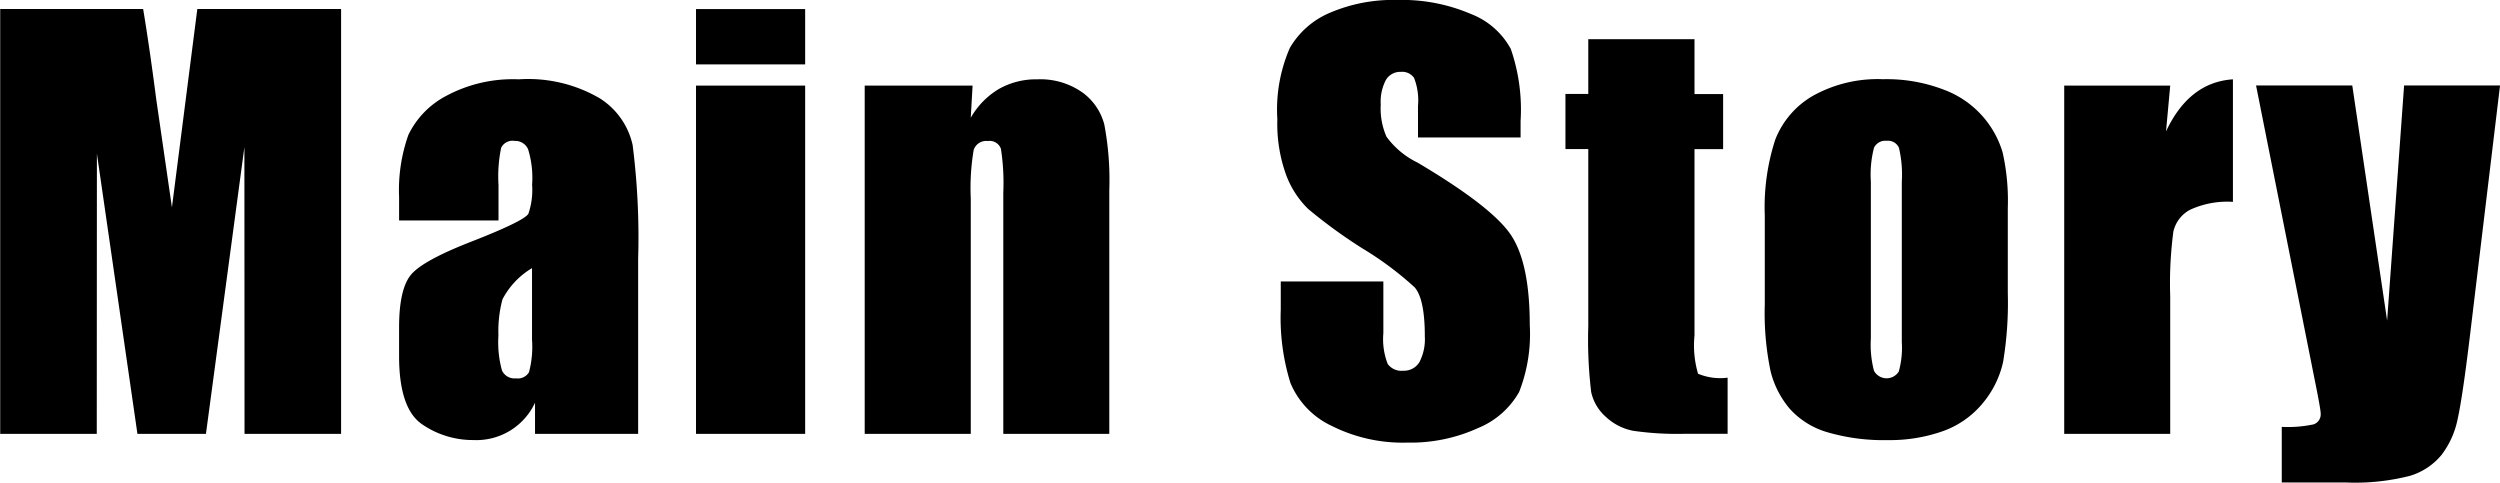 <svg xmlns="http://www.w3.org/2000/svg" width="186.094" height="35.938" viewBox="0 0 186.094 35.938">
  <defs>
    <style>
      .cls-1 {
        fill-rule: evenodd;
      }
    </style>
  </defs>
  <path id="snav_img_txt_main-story.svg" data-name="snav/img_txt_main-story.svg" class="cls-1" d="M64.626,372.076l-1.89,14.766L61.569,378.8q-0.5-3.871-.976-6.723H49.953V403.7h7.188l0.01-20.859L60.168,403.7h5.1l2.862-21.347,0.01,21.347h7.188V372.076h-10.7ZM87.041,385.1a10.52,10.52,0,0,1,.2-2.686,0.933,0.933,0,0,1,1-.518,1.04,1.04,0,0,1,1.006.616,7.249,7.249,0,0,1,.3,2.647,5.458,5.458,0,0,1-.273,2.148q-0.274.526-4.16,2.05-3.633,1.407-4.551,2.462t-0.918,3.964v2.129q0,3.925,1.729,5.088a6.662,6.662,0,0,0,3.8,1.162,4.816,4.816,0,0,0,4.59-2.778V403.7h7.676V390.69a54.506,54.506,0,0,0-.41-8.487,5.52,5.52,0,0,0-2.442-3.476,10.567,10.567,0,0,0-6.035-1.416,10.478,10.478,0,0,0-5.43,1.249,6.442,6.442,0,0,0-2.783,2.881,12.26,12.26,0,0,0-.694,4.639v1.738h7.4V385.1Zm2.5,11.6a7.4,7.4,0,0,1-.225,2.411,0.965,0.965,0,0,1-.967.459,1.03,1.03,0,0,1-1.045-.586,7.851,7.851,0,0,1-.264-2.6,9.214,9.214,0,0,1,.3-2.694,5.848,5.848,0,0,1,2.2-2.325v5.333Zm12.206-24.63V376.2h8.125v-4.121h-8.125Zm0,5.7V403.7h8.125V377.779h-8.125Zm12.557,0V403.7H122.2V386.178a16.994,16.994,0,0,1,.214-3.6,0.977,0.977,0,0,1,1.055-.674,0.885,0.885,0,0,1,.977.586,16.745,16.745,0,0,1,.175,3.262V403.7h7.891V385.534a22.083,22.083,0,0,0-.371-4.854,4.256,4.256,0,0,0-1.66-2.412,5.427,5.427,0,0,0-3.321-.957,5.623,5.623,0,0,0-2.861.714,5.906,5.906,0,0,0-2.1,2.142l0.136-2.388H114.3Zm48.825,2.617a13.81,13.81,0,0,0-.732-5.341,5.725,5.725,0,0,0-2.989-2.608,13.027,13.027,0,0,0-5.459-1.034,11.967,11.967,0,0,0-5,.946,6.253,6.253,0,0,0-3,2.627,11.5,11.5,0,0,0-.928,5.313,11.148,11.148,0,0,0,.655,4.14,6.9,6.9,0,0,0,1.65,2.54,37.77,37.77,0,0,0,4.063,2.949,24.272,24.272,0,0,1,3.847,2.871q0.762,0.86.762,3.652a3.69,3.69,0,0,1-.4,1.915,1.34,1.34,0,0,1-1.221.644,1.246,1.246,0,0,1-1.143-.508,5.076,5.076,0,0,1-.322-2.285v-3.848h-7.637v2.071a16.311,16.311,0,0,0,.723,5.488,6.13,6.13,0,0,0,3.057,3.183,11.778,11.778,0,0,0,5.634,1.25,12.1,12.1,0,0,0,5.274-1.083,6.2,6.2,0,0,0,3.056-2.686,11.813,11.813,0,0,0,.791-4.981q0-4.647-1.425-6.738t-6.916-5.348a6.219,6.219,0,0,1-2.324-1.933,5.208,5.208,0,0,1-.428-2.385,3.513,3.513,0,0,1,.381-1.837,1.243,1.243,0,0,1,1.123-.606,1.075,1.075,0,0,1,.976.449,4.6,4.6,0,0,1,.293,2.09v2.344h7.637V380.4Zm5.037-6.074V378.4h-1.7v4.1h1.7V395.67a32.913,32.913,0,0,0,.215,4.912,3.431,3.431,0,0,0,1.094,1.855,4.1,4.1,0,0,0,2.031,1.036,22.857,22.857,0,0,0,3.848.224h3.183v-4.179a4.254,4.254,0,0,1-2.2-.293,7.457,7.457,0,0,1-.264-2.852V382.506h2.13v-4.1h-2.13v-4.082h-7.91Zm30.848,8.457a7.146,7.146,0,0,0-4.355-4.677,11.851,11.851,0,0,0-4.561-.791,9.9,9.9,0,0,0-5.2,1.23,6.487,6.487,0,0,0-2.812,3.262,16.239,16.239,0,0,0-.782,5.644v6.641a21.107,21.107,0,0,0,.43,4.951,6.853,6.853,0,0,0,1.436,2.812A6.028,6.028,0,0,0,186,403.59a14.809,14.809,0,0,0,4.433.576,11.841,11.841,0,0,0,4.151-.674,6.8,6.8,0,0,0,2.959-2.089,7.212,7.212,0,0,0,1.5-3.048,26.819,26.819,0,0,0,.351-5.127v-6.347A16.27,16.27,0,0,0,199.014,382.779Zm-7.51,14.1a6.622,6.622,0,0,1-.224,2.188,1.068,1.068,0,0,1-1.846-.049,7.592,7.592,0,0,1-.234-2.393v-11.7a7.938,7.938,0,0,1,.234-2.51,0.925,0.925,0,0,1,.938-0.518,0.887,0.887,0,0,1,.918.518,8.634,8.634,0,0,1,.214,2.51v11.953Zm12.089-19.1V403.7h7.891V393.463a29.3,29.3,0,0,1,.234-4.815,2.456,2.456,0,0,1,1.25-1.63,6.606,6.606,0,0,1,3.184-.586v-9.121q-3.262.215-4.981,3.877l0.313-3.409h-7.891Zm25.3,0-1.264,17.5-2.593-17.5h-7.163l4.32,21.68q0.489,2.4.489,2.715a0.784,0.784,0,0,1-.528.83,9.1,9.1,0,0,1-2.367.186v4.14h4.784a16.471,16.471,0,0,0,4.775-.5,4.848,4.848,0,0,0,2.334-1.553,6.506,6.506,0,0,0,1.2-2.675q0.361-1.621.9-6.074l2.255-18.751h-7.139Z" transform="translate(-49.938 -371.406)"/>
</svg>
